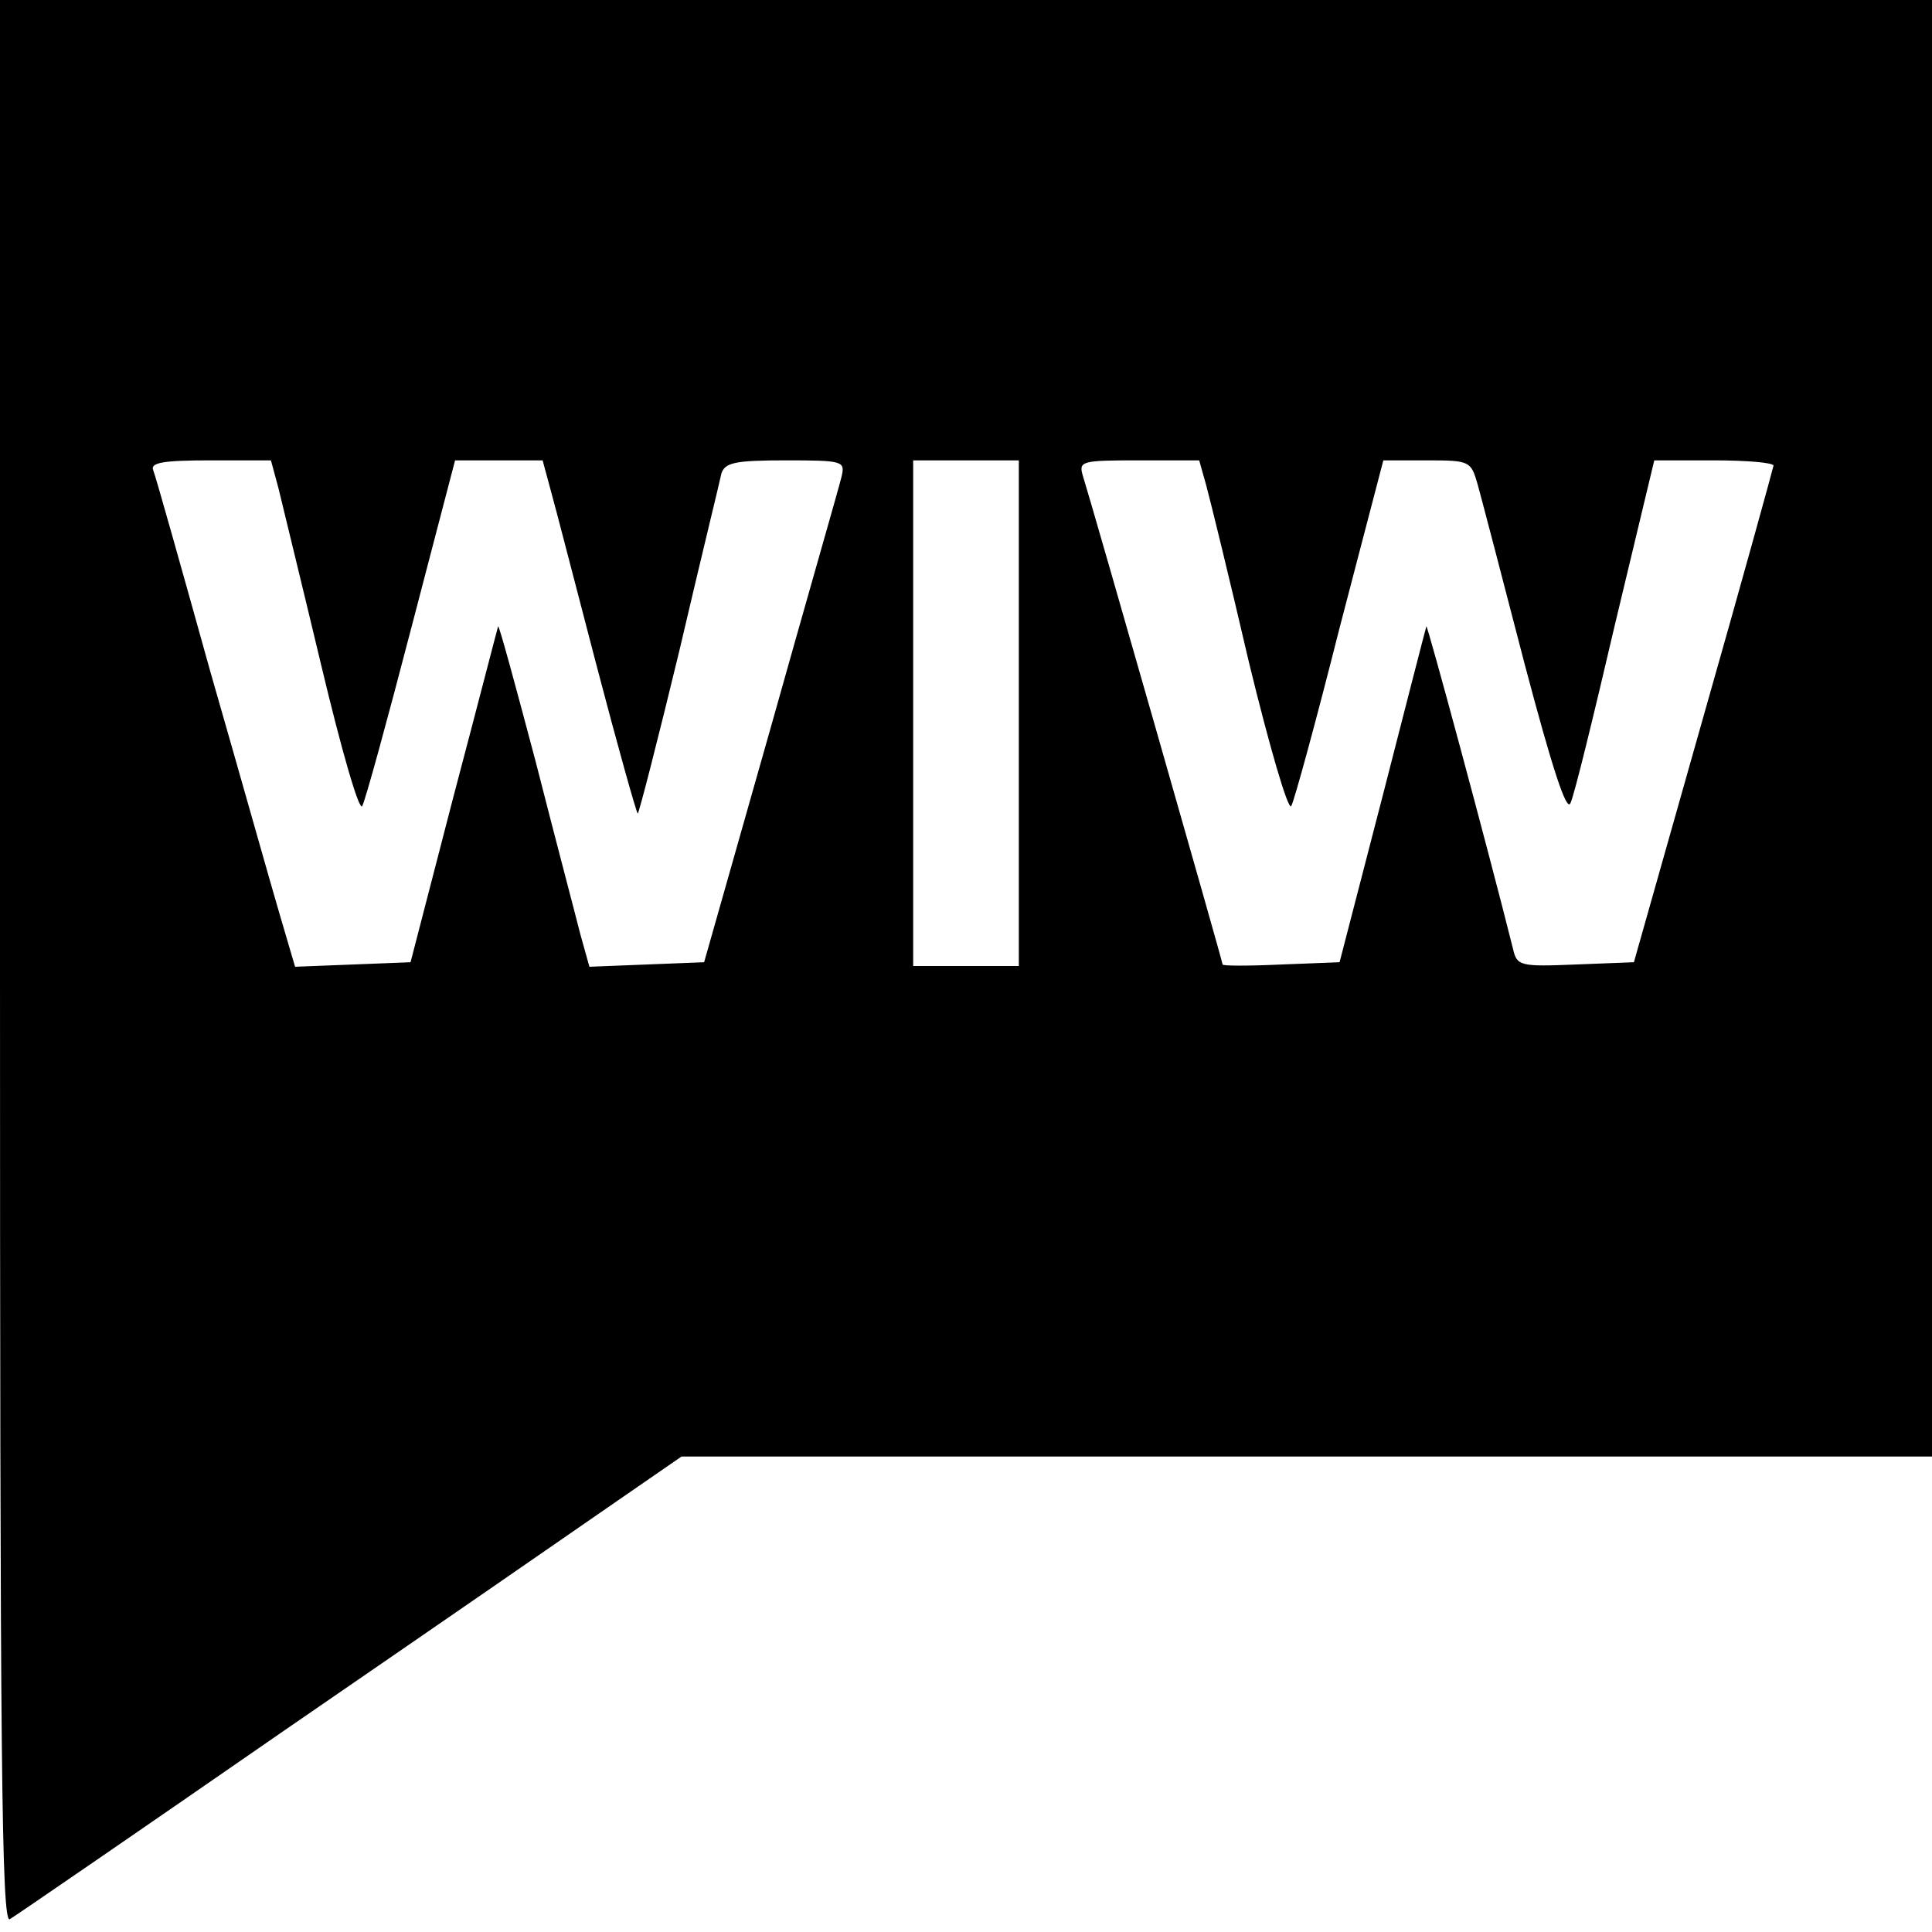 <svg version="1.0" xmlns="http://www.w3.org/2000/svg" width="341.333" height="341.333" viewBox="0 0 256 256"><path d="M0 127.5C0 232.9.2 255 1.3 254.3c.7-.4 17.3-11.8 36.8-25.3 19.5-13.4 39.2-27 43.8-30.2l8.4-5.8H256V0H0v127.5zm36.9-62.8c.5 2.1 3.1 12.7 5.7 23.6 2.6 10.9 5 19.3 5.4 18.5.4-.7 3.3-11.3 6.5-23.6L60.3 61h11.6l1 3.7c.6 2.1 3.3 12.6 6.1 23.3 2.8 10.7 5.3 19.6 5.5 19.8.1.2 2.6-9.5 5.5-21.5 2.8-12 5.4-22.6 5.6-23.6.5-1.4 1.8-1.7 8.5-1.7 7.7 0 7.9.1 7.4 2.2-.3 1.3-4.6 16.2-9.4 33.3l-8.8 31-7.6.3-7.6.3-1.2-4.3c-.6-2.4-3.3-12.6-5.9-22.8-2.7-10.2-4.9-18.3-5-18-.1.3-2.7 10.4-5.9 22.5l-5.7 22-7.6.3-7.7.3-2-6.8c-1.1-3.7-5.2-18.3-9.2-32.2-3.9-14-7.3-26.1-7.6-26.8-.4-1 1.3-1.3 7.6-1.3h8l1 3.7zM135 94.5V128h-14V61h14v33.5zm24.8-30.3c.5 1.8 3.1 12.4 5.7 23.6 2.7 11.1 5.2 19.7 5.6 19 .4-.7 3.3-11.3 6.4-23.6l5.8-22.2h5.8c5.7 0 5.8.1 6.7 3.2.5 1.8 3.3 12.5 6.2 23.7 3.7 14 5.6 19.8 6.1 18.5.5-1 3.1-11.7 5.9-23.7l5.2-21.7h7.9c4.3 0 7.9.3 7.9.7-.1.5-4.2 15.4-9.3 33.3l-9.2 32.5-7.7.3c-7.3.3-7.8.2-8.3-2-3.4-13.6-11.4-43.2-11.5-42.8-.1.3-2.7 10.4-5.8 22.5l-5.7 22-7.7.3c-4.3.2-7.8.2-7.8 0 0-.4-17.5-61.6-18.5-64.7-.6-2-.3-2.1 7.4-2.1h8l.9 3.2z"/></svg>